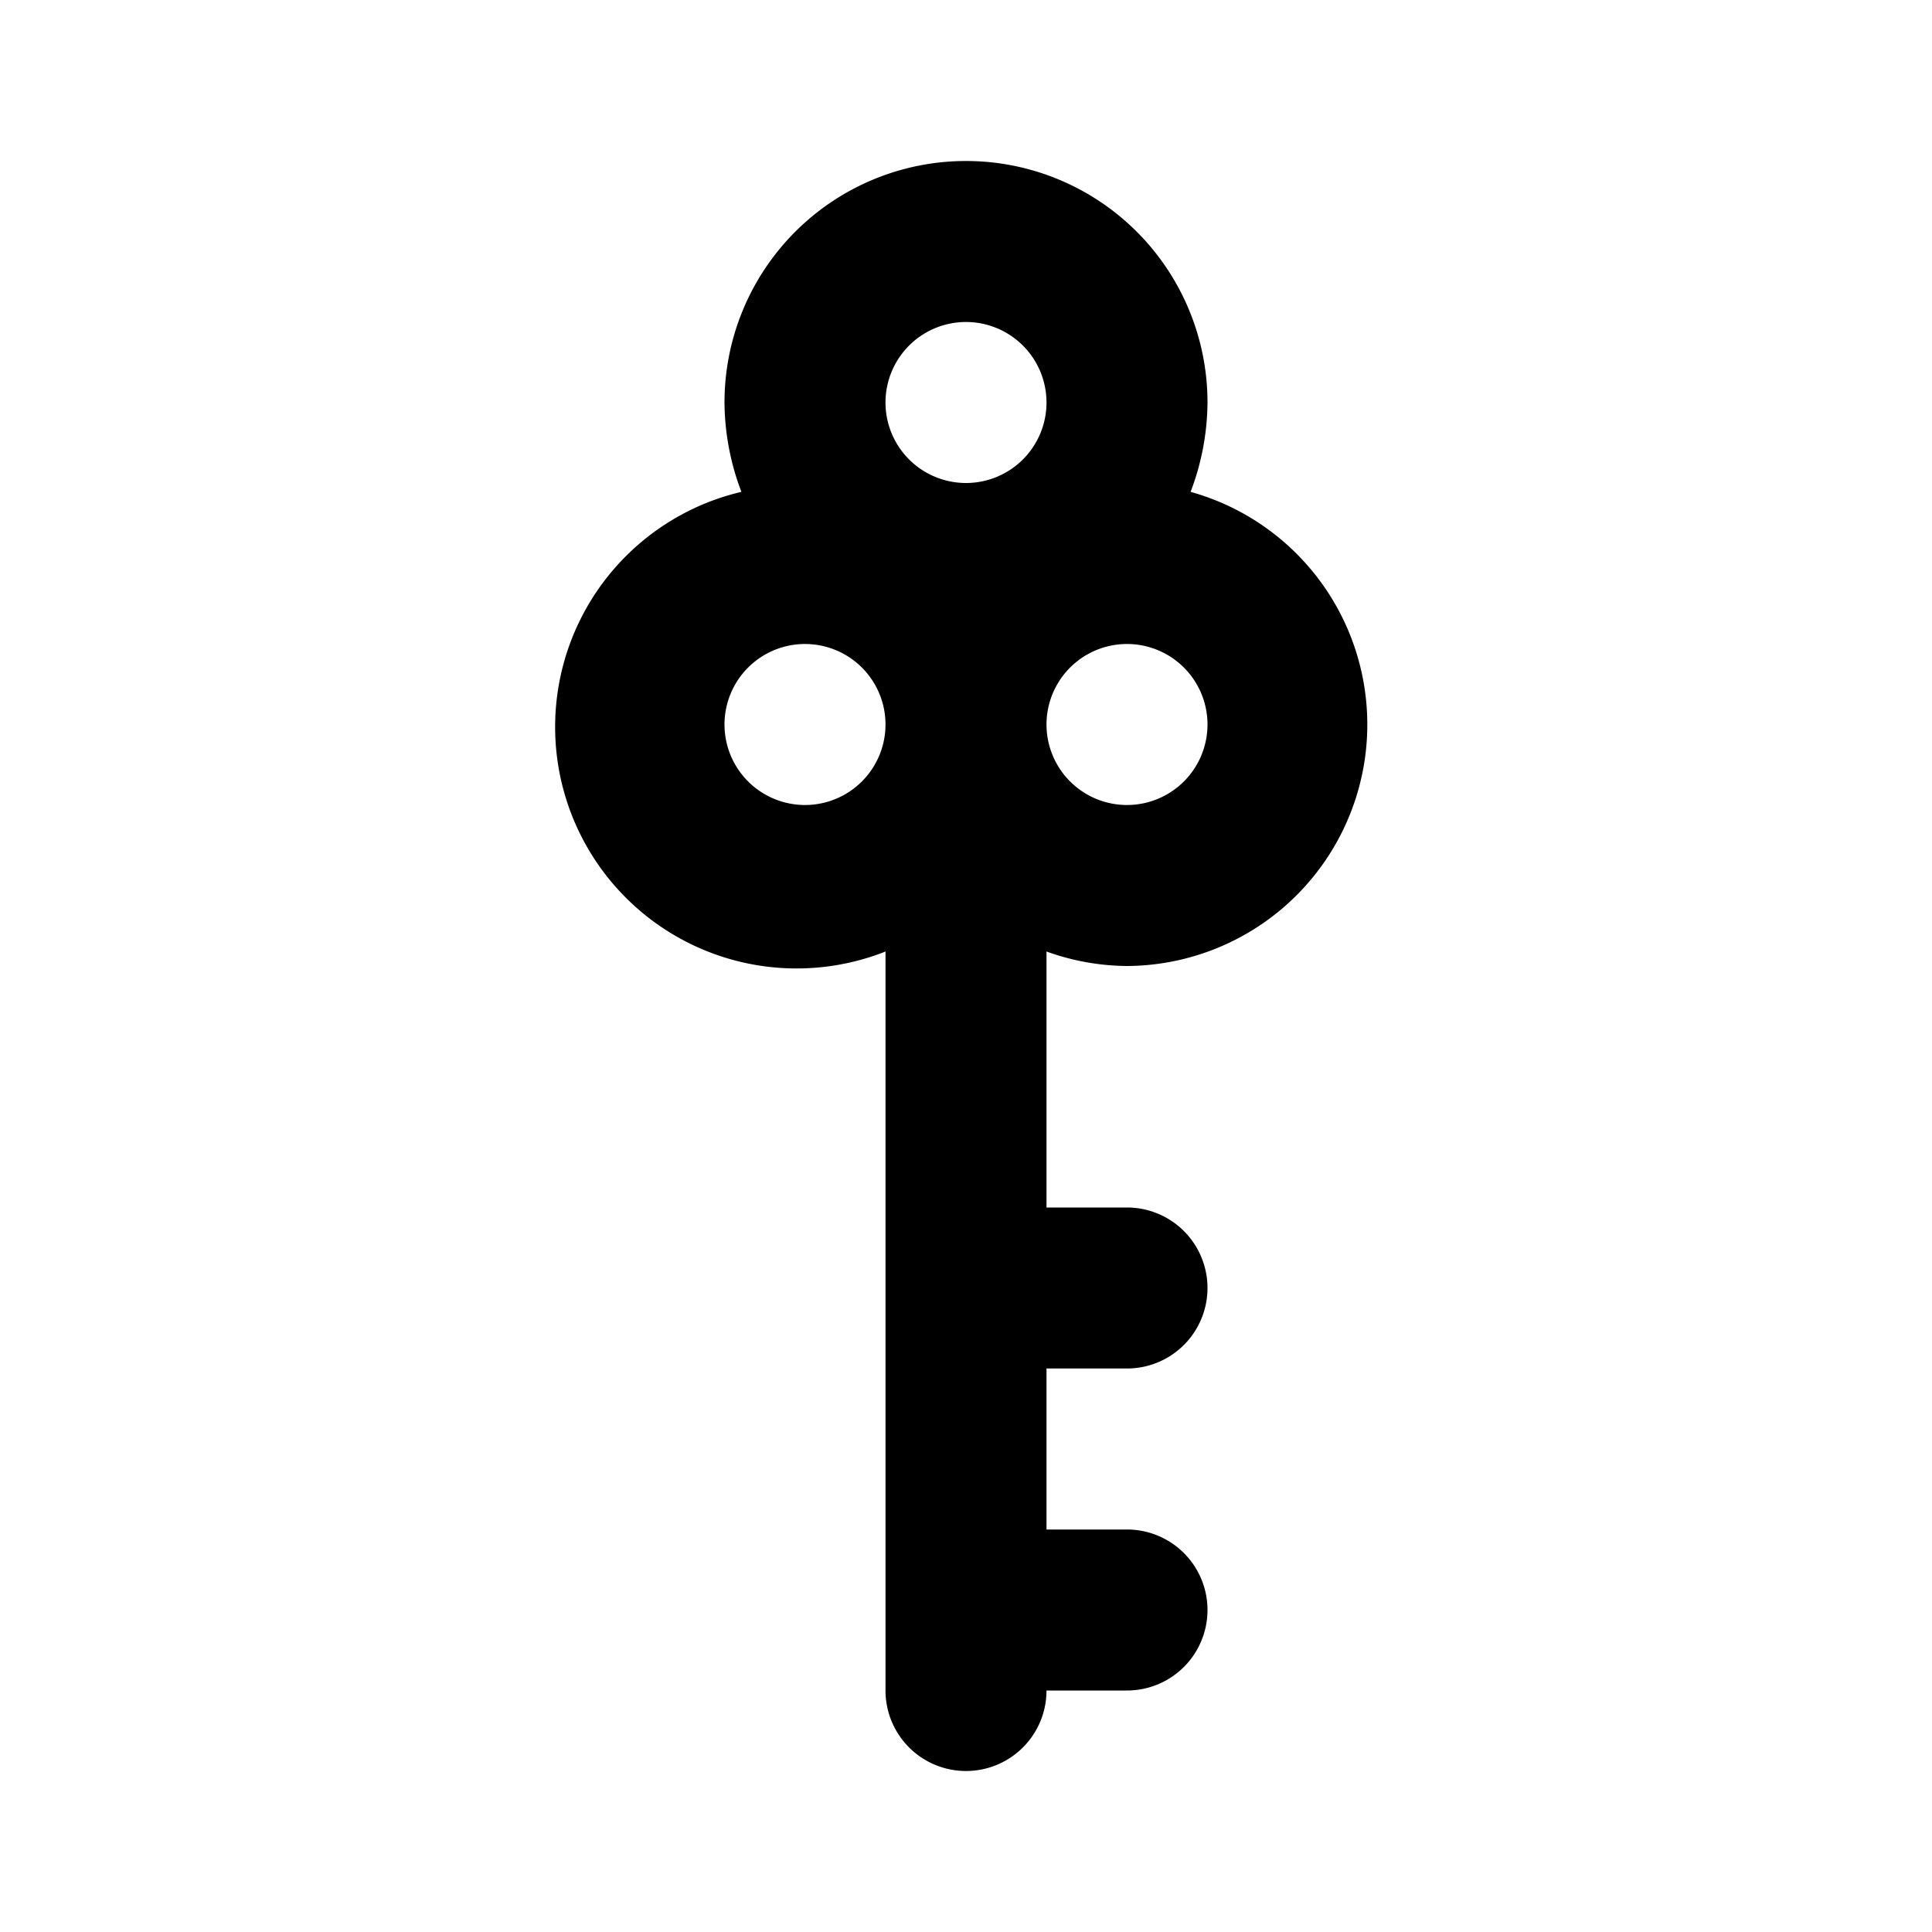 <?xml version="1.0" encoding="utf-8"?><!-- Uploaded to: SVG Repo, www.svgrepo.com, Generator: SVG Repo Mixer Tools -->
<svg fill="#000000" width="800px" height="800px" viewBox="0 0 24 24" id="key-11" data-name="Flat Color" xmlns="http://www.w3.org/2000/svg" class="icon flat-color"><path id="primary" d="M14,12a3,3,0,0,0,.79-5.89A3.17,3.17,0,0,0,15,5,3,3,0,0,0,9,5a3.17,3.17,0,0,0,.21,1.11A3,3,0,1,0,11,11.82V21a1,1,0,0,0,2,0h1a1,1,0,0,0,0-2H13V17h1a1,1,0,0,0,0-2H13V11.82A3,3,0,0,0,14,12Zm0-4a1,1,0,1,1-1,1A1,1,0,0,1,14,8ZM12,4a1,1,0,1,1-1,1A1,1,0,0,1,12,4Zm-2,6a1,1,0,1,1,1-1A1,1,0,0,1,10,10Z" style="fill: rgb(0, 0, 0);"></path></svg>